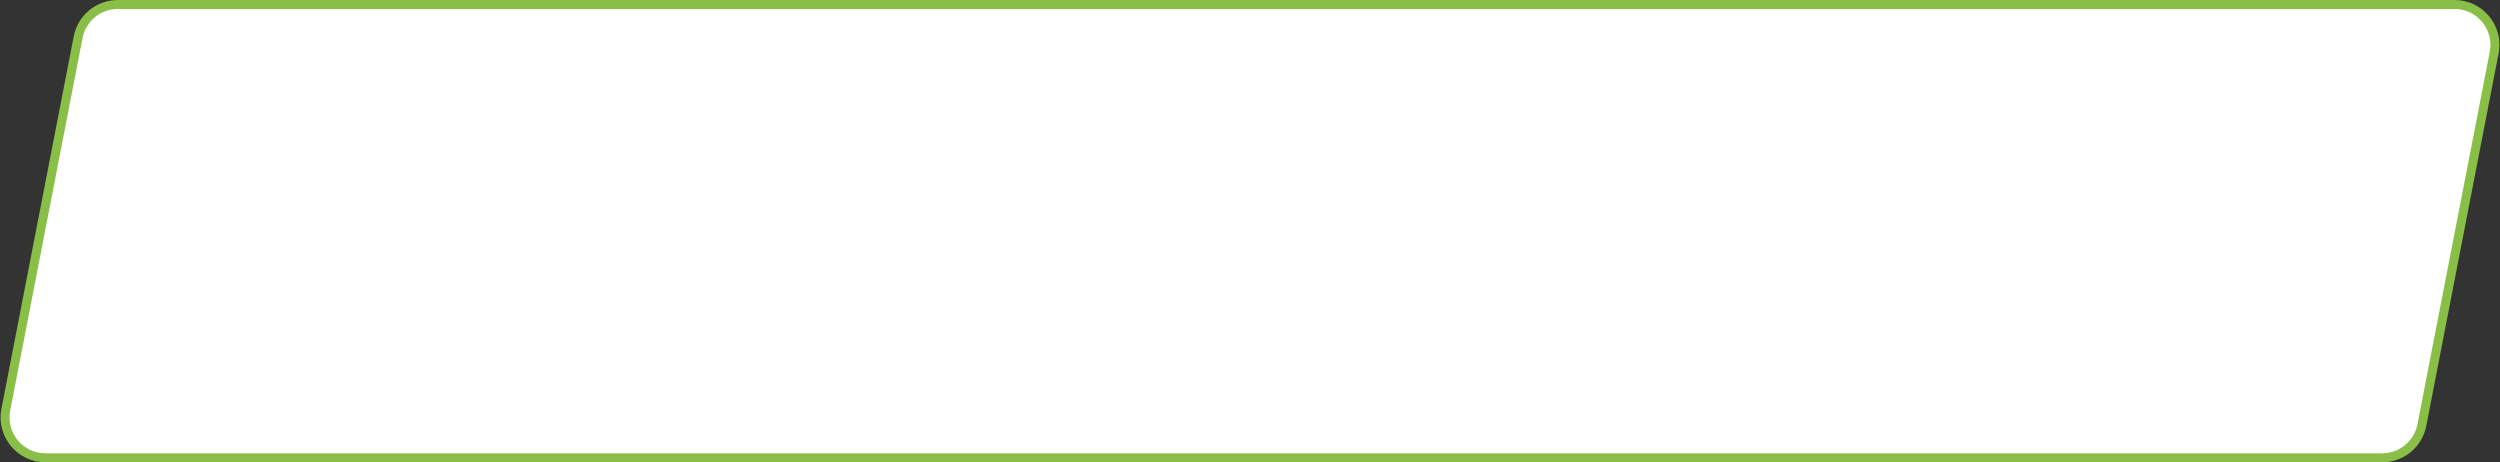 <?xml version="1.0" encoding="UTF-8"?> <svg xmlns="http://www.w3.org/2000/svg" width="557" height="103" viewBox="0 0 557 103" fill="none"><rect x="0" y="0" width="557" height="103" fill="#333333" stroke="none"/> <path d="M26.245 1H546.871C552.53 1 556.785 6.16 555.706 11.716L539.59 94.716C538.769 98.946 535.064 102 530.755 102H10.129C4.47 102 0.215 96.84 1.294 91.284L17.41 8.284C18.231 4.054 21.936 1 26.245 1Z" fill="white" stroke="#89BF47" stroke-width="2"></path> </svg> 